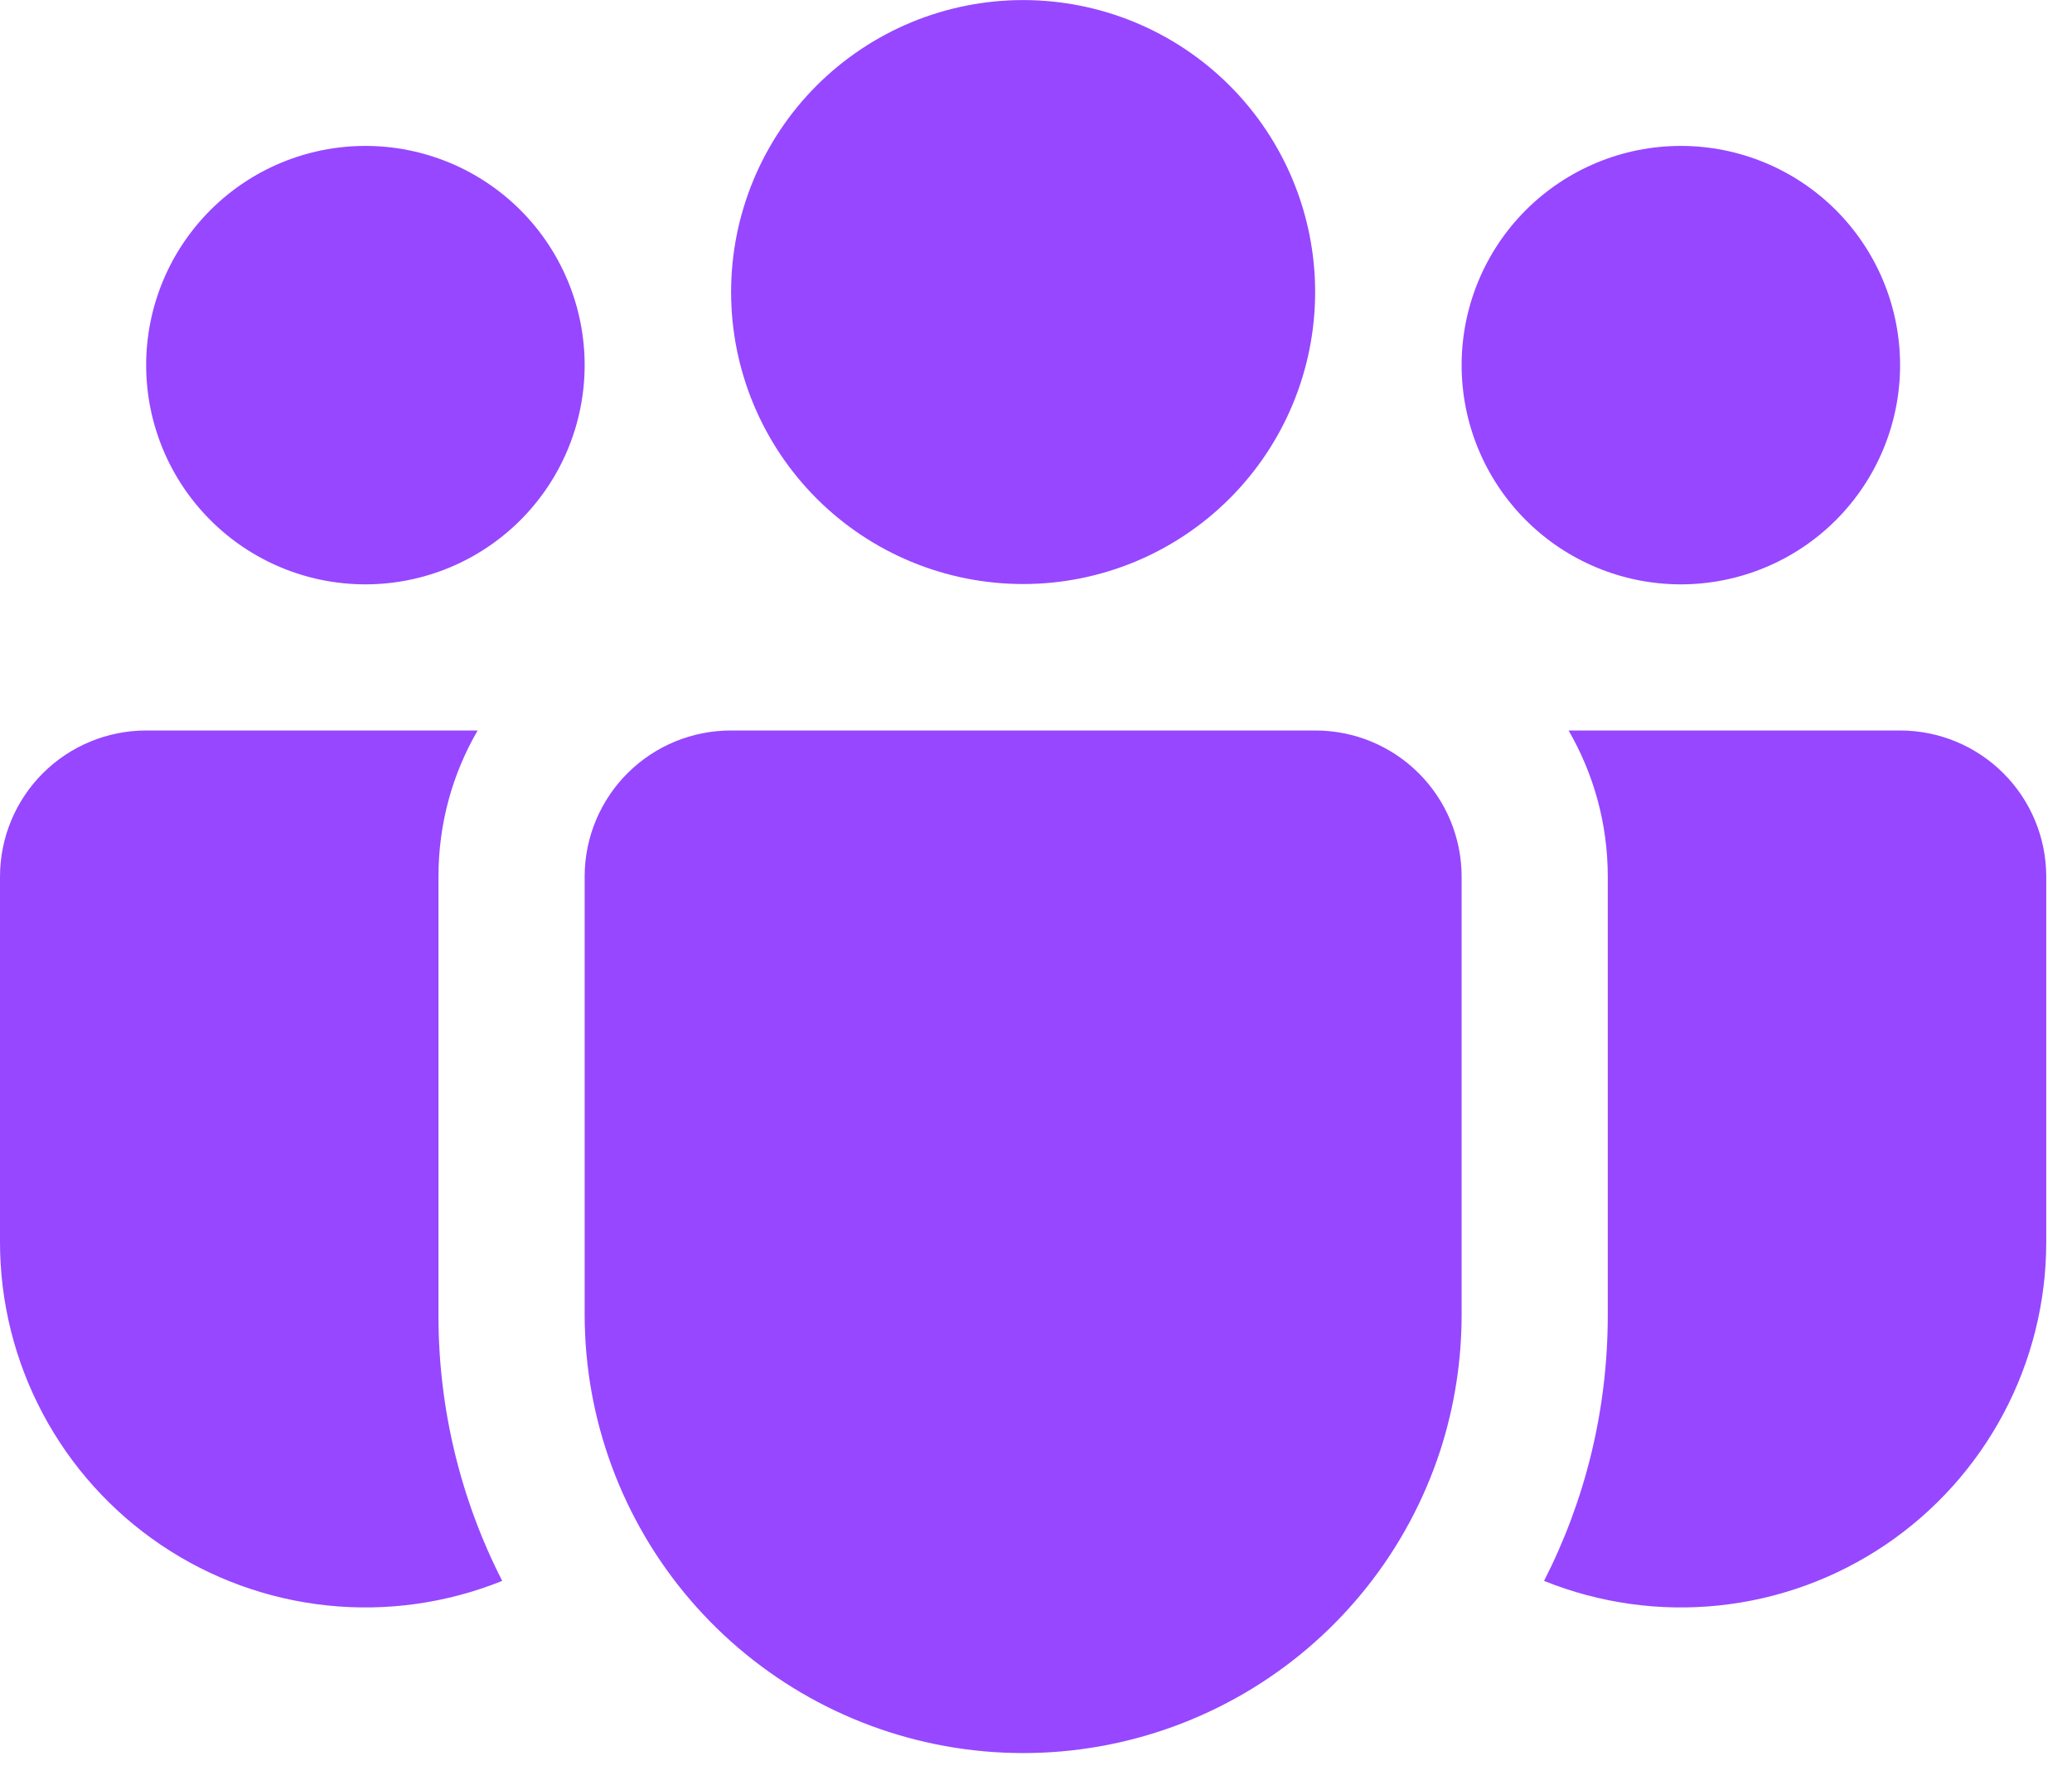 <svg width="65" height="56" viewBox="0 0 65 56" fill="none" xmlns="http://www.w3.org/2000/svg">
<path d="M32.096 0.002C30.893 0.002 29.702 0.239 28.59 0.699C27.479 1.16 26.469 1.835 25.618 2.685C24.767 3.536 24.093 4.546 23.632 5.657C23.172 6.769 22.935 7.96 22.935 9.163C22.935 10.366 23.172 11.557 23.632 12.669C24.093 13.78 24.767 14.79 25.618 15.641C26.469 16.492 27.479 17.167 28.59 17.627C29.702 18.087 30.893 18.324 32.096 18.324C34.526 18.324 36.856 17.359 38.574 15.641C40.292 13.923 41.257 11.593 41.257 9.163C41.257 6.733 40.292 4.403 38.574 2.685C36.856 0.967 34.526 0.002 32.096 0.002V0.002ZM52.729 4.578C50.905 4.578 49.156 5.303 47.866 6.592C46.576 7.882 45.852 9.632 45.852 11.456C45.852 13.28 46.576 15.029 47.866 16.319C49.156 17.609 50.905 18.334 52.729 18.334C54.553 18.334 56.303 17.609 57.593 16.319C58.883 15.029 59.607 13.28 59.607 11.456C59.607 9.632 58.883 7.882 57.593 6.592C56.303 5.303 54.553 4.578 52.729 4.578V4.578ZM11.463 4.578C9.639 4.578 7.889 5.303 6.6 6.592C5.31 7.882 4.585 9.632 4.585 11.456C4.585 13.28 5.31 15.029 6.6 16.319C7.889 17.609 9.639 18.334 11.463 18.334C13.287 18.334 15.036 17.609 16.326 16.319C17.616 15.029 18.341 13.28 18.341 11.456C18.341 9.632 17.616 7.882 16.326 6.592C15.036 5.303 13.287 4.578 11.463 4.578ZM18.341 27.472C18.349 26.261 18.836 25.103 19.695 24.25C20.554 23.397 21.715 22.919 22.926 22.919H41.267C42.483 22.919 43.649 23.402 44.509 24.262C45.369 25.122 45.852 26.288 45.852 27.504V41.259C45.851 42.702 45.626 44.136 45.182 45.51C44.167 48.622 42.075 51.27 39.283 52.978C36.491 54.687 33.182 55.345 29.949 54.833C26.715 54.321 23.771 52.673 21.643 50.185C19.516 47.697 18.345 44.533 18.341 41.259V27.472ZM13.755 27.504C13.755 25.83 14.2 24.267 14.984 22.919H4.585C3.369 22.919 2.203 23.402 1.343 24.262C0.483 25.122 6.34647e-07 26.288 6.34647e-07 27.504V38.967C-0.001 40.843 0.46 42.692 1.34 44.349C2.221 46.006 3.495 47.422 5.05 48.472C6.606 49.522 8.395 50.174 10.262 50.37C12.128 50.567 14.014 50.302 15.755 49.6C14.435 47.016 13.75 44.156 13.755 41.255V27.504ZM50.437 27.504V41.259C50.437 44.263 49.717 47.096 48.438 49.6C50.178 50.302 52.064 50.567 53.93 50.37C55.797 50.174 57.586 49.522 59.142 48.472C60.698 47.422 61.972 46.006 62.852 44.349C63.733 42.692 64.193 40.843 64.192 38.967V27.504C64.192 26.288 63.709 25.122 62.849 24.262C61.989 23.402 60.823 22.919 59.607 22.919H49.208C49.987 24.267 50.437 25.83 50.437 27.504Z" fill="#9747FF"/>
</svg>

